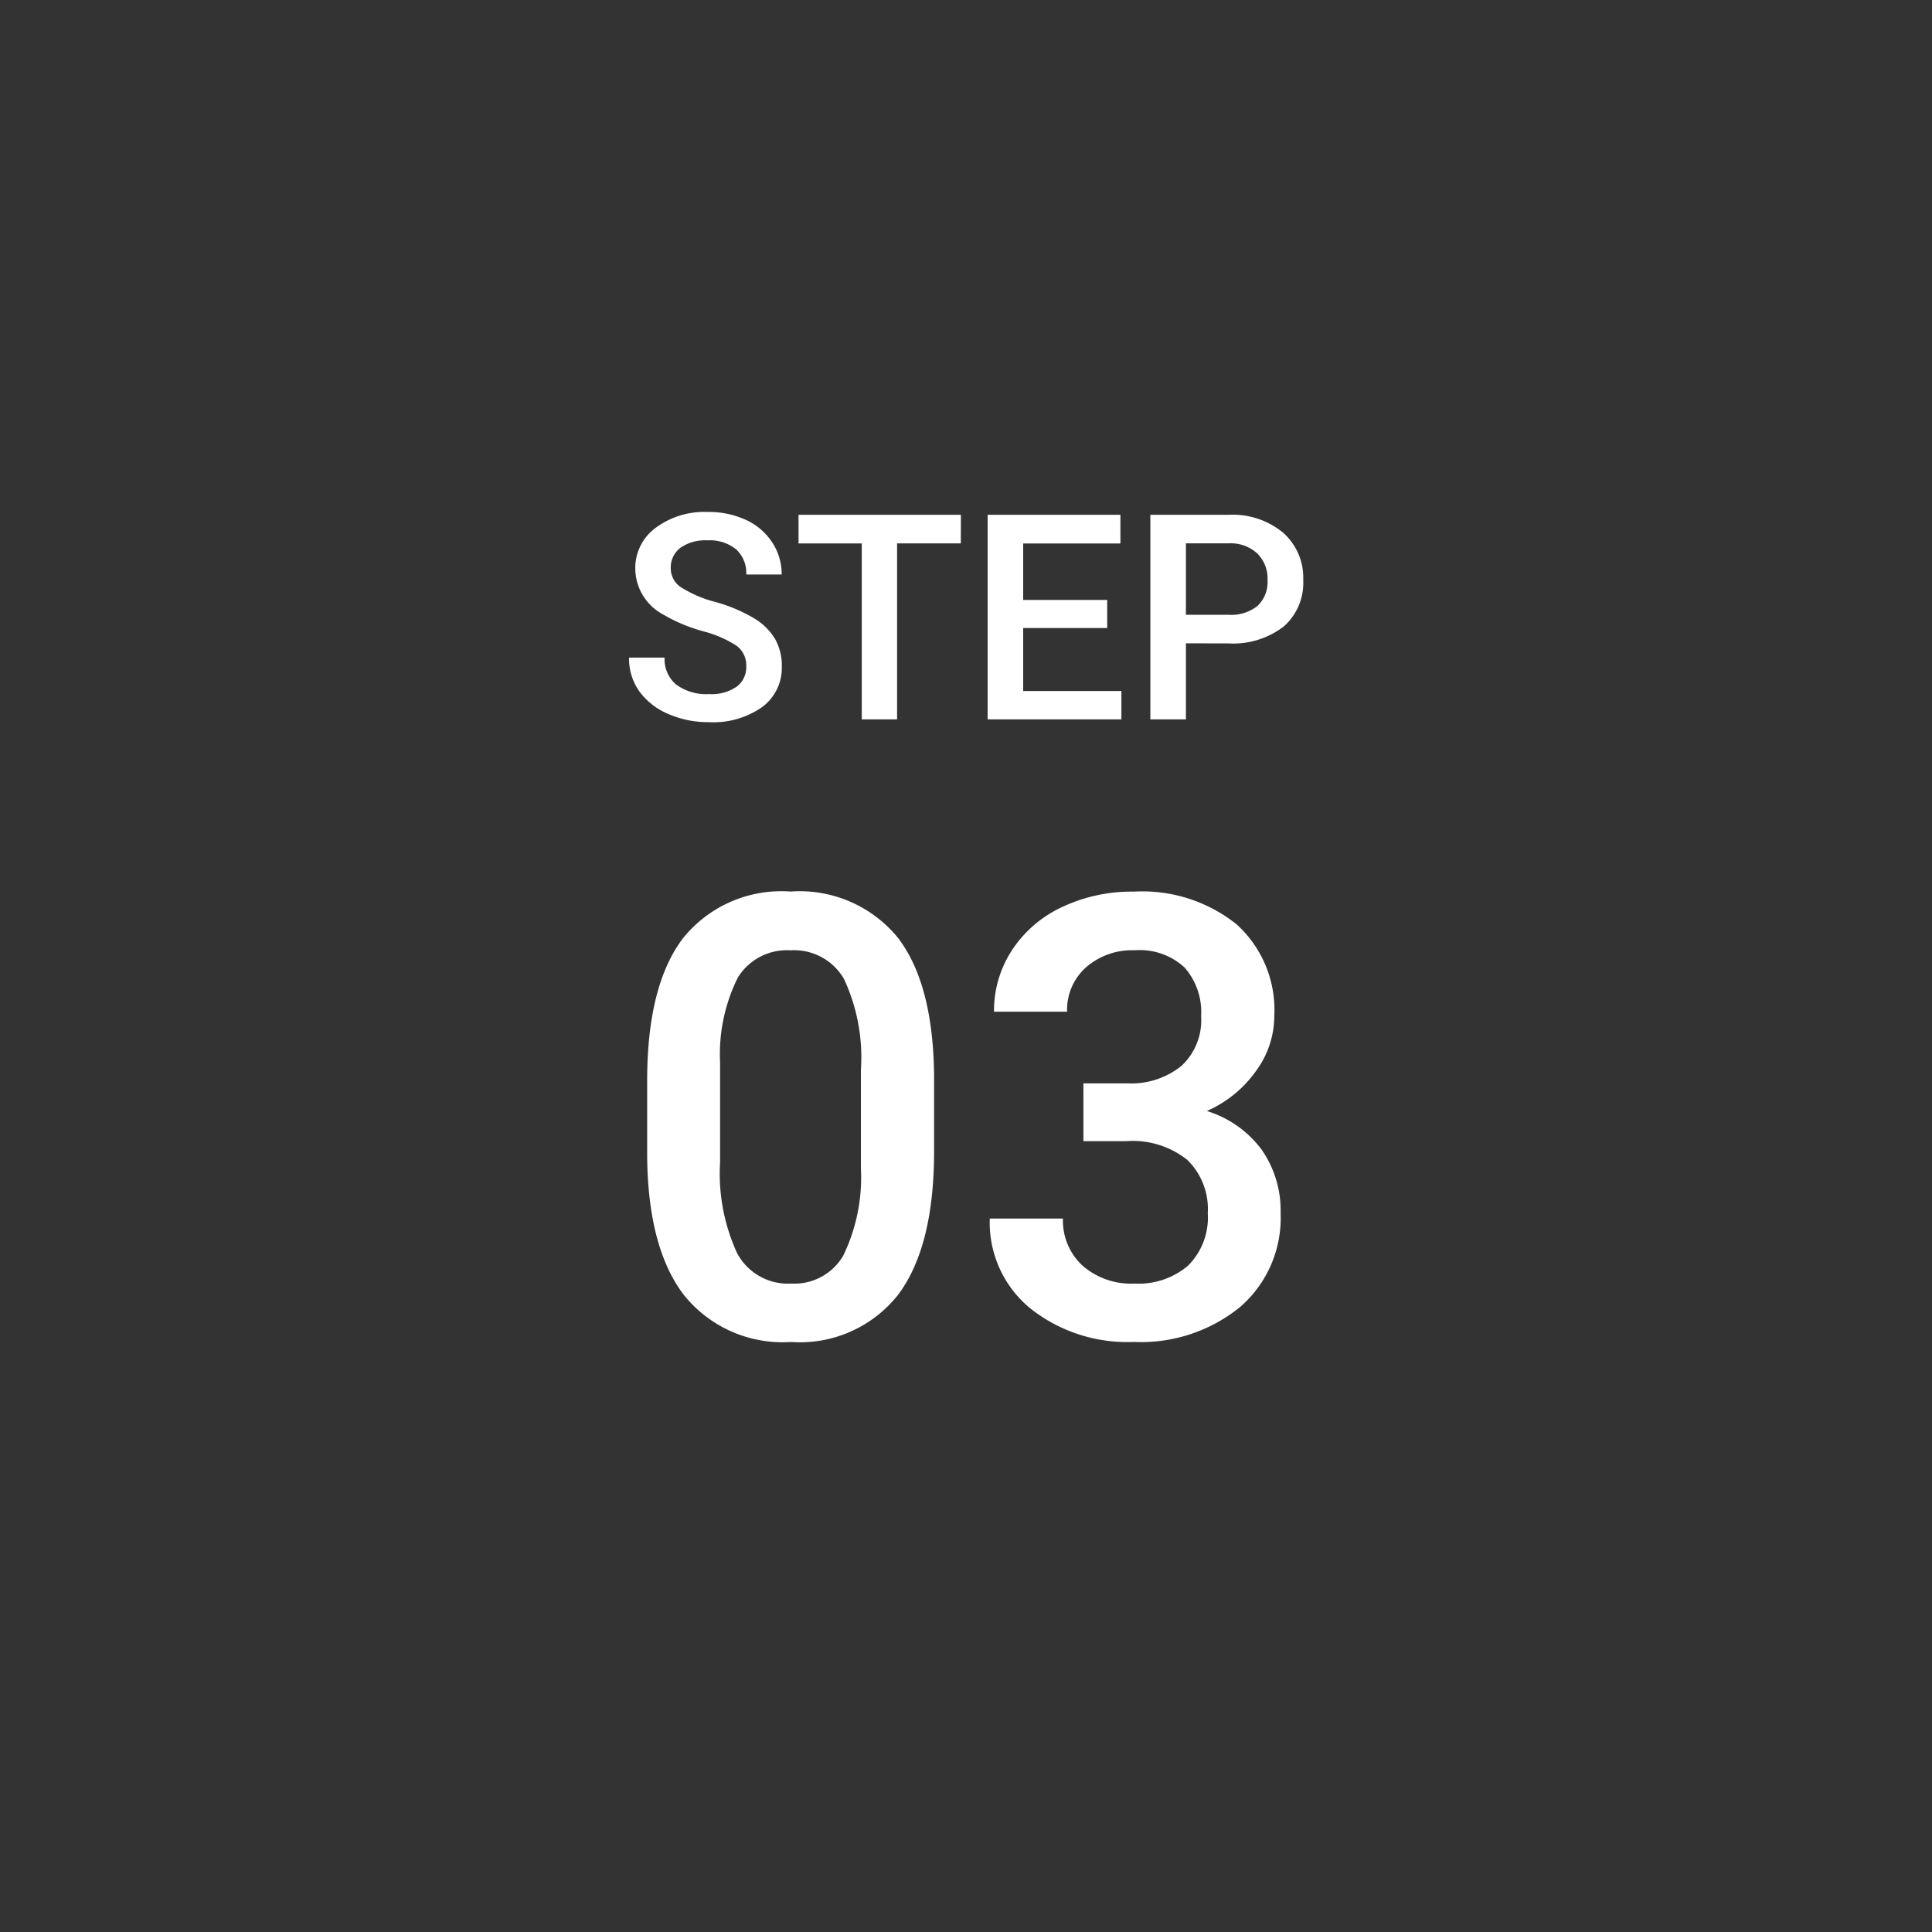 <svg xmlns="http://www.w3.org/2000/svg" width="94" height="94" viewBox="0 0 94 94">
  <rect x="0" y="0" width="94" height="94" fill="#333333" stroke="none"/>
  <g id="グループ_473" data-name="グループ 473" transform="translate(-211 -9806)">
    <path id="パス_64" data-name="パス 64" d="M47,0A47,47,0,1,1,0,47,47,47,0,0,1,47,0Z" transform="translate(211 9806)" fill="none"/>
    <path id="パス_1785" data-name="パス 1785" d="M-10.691-2.563a1.2,1.2,0,0,0-.461-1.012,5.552,5.552,0,0,0-1.665-.718A8.038,8.038,0,0,1-14.731-5.1a2.554,2.554,0,0,1-1.36-2.229,2.425,2.425,0,0,1,.981-1.982,3.97,3.97,0,0,1,2.546-.779,4.3,4.3,0,0,1,1.853.383,3.041,3.041,0,0,1,1.278,1.09,2.8,2.8,0,0,1,.465,1.569h-1.723a1.56,1.56,0,0,0-.489-1.22,2.017,2.017,0,0,0-1.4-.441,2.107,2.107,0,0,0-1.316.362,1.206,1.206,0,0,0-.468,1.012,1.091,1.091,0,0,0,.506.913,5.828,5.828,0,0,0,1.668.711,7.672,7.672,0,0,1,1.866.786A2.968,2.968,0,0,1-9.29-3.914a2.635,2.635,0,0,1,.328,1.336A2.369,2.369,0,0,1-9.916-.6,4.136,4.136,0,0,1-12.5.137a4.862,4.862,0,0,1-1.986-.4,3.336,3.336,0,0,1-1.408-1.1,2.751,2.751,0,0,1-.5-1.641h1.729A1.61,1.61,0,0,0-14.109-1.7,2.455,2.455,0,0,0-12.5-1.23,2.133,2.133,0,0,0-11.146-1.6,1.18,1.18,0,0,0-10.691-2.563Zm10.438-6h-3.1V0H-5.072V-8.559H-8.148V-9.953h7.9ZM6.87-4.443H2.782v3.063H7.561V0H1.053V-9.953h6.46v1.395H2.782v2.748H6.87ZM10.7-3.7V0H8.969V-9.953h3.808a3.853,3.853,0,0,1,2.649.868,2.918,2.918,0,0,1,.981,2.3,2.821,2.821,0,0,1-.96,2.276,4.04,4.04,0,0,1-2.69.813Zm0-1.388h2.078a2.047,2.047,0,0,0,1.408-.434,1.6,1.6,0,0,0,.485-1.254,1.721,1.721,0,0,0-.492-1.289,1.9,1.9,0,0,0-1.354-.5H10.7ZM-1.553,21.021q0,4.6-1.721,6.936a6.079,6.079,0,0,1-5.237,2.336,6.159,6.159,0,0,1-5.208-2.278q-1.75-2.278-1.794-6.746V17.578q0-4.6,1.721-6.9a6.135,6.135,0,0,1,5.251-2.3A6.17,6.17,0,0,1-3.318,10.62q1.721,2.241,1.765,6.709Zm-3.56-3.984a9.024,9.024,0,0,0-.82-4.4,2.8,2.8,0,0,0-2.607-1.4A2.8,2.8,0,0,0-11.1,12.561a8.341,8.341,0,0,0-.864,4.138v4.834a9.258,9.258,0,0,0,.835,4.453,2.8,2.8,0,0,0,2.622,1.465A2.755,2.755,0,0,0-5.977,26.1a8.71,8.71,0,0,0,.864-4.241Zm10.825.674H7.881a3.88,3.88,0,0,0,2.6-.85,3.031,3.031,0,0,0,.959-2.417,3.3,3.3,0,0,0-.8-2.366A3.213,3.213,0,0,0,8.2,11.235a3.4,3.4,0,0,0-2.358.828,2.765,2.765,0,0,0-.923,2.161H1.362a5.388,5.388,0,0,1,.872-2.988,5.856,5.856,0,0,1,2.432-2.1,7.921,7.921,0,0,1,3.494-.754,7.336,7.336,0,0,1,5.017,1.6A5.629,5.629,0,0,1,15,14.443a4.532,4.532,0,0,1-.916,2.7,5.741,5.741,0,0,1-2.366,1.912,5.233,5.233,0,0,1,2.673,1.89,5.174,5.174,0,0,1,.916,3.076,5.728,5.728,0,0,1-1.97,4.57,7.649,7.649,0,0,1-5.178,1.7A7.592,7.592,0,0,1,3.12,28.652a5.4,5.4,0,0,1-1.963-4.365h3.56a2.978,2.978,0,0,0,.945,2.285,3.583,3.583,0,0,0,2.542.879,3.7,3.7,0,0,0,2.607-.879,3.3,3.3,0,0,0,.952-2.549,3.331,3.331,0,0,0-1-2.593,4.259,4.259,0,0,0-2.959-.908H5.713Z" transform="translate(258 9841)" fill="#fff" stroke="rgba(0,0,0,0)" stroke-width="1"/>
  </g>
</svg>
